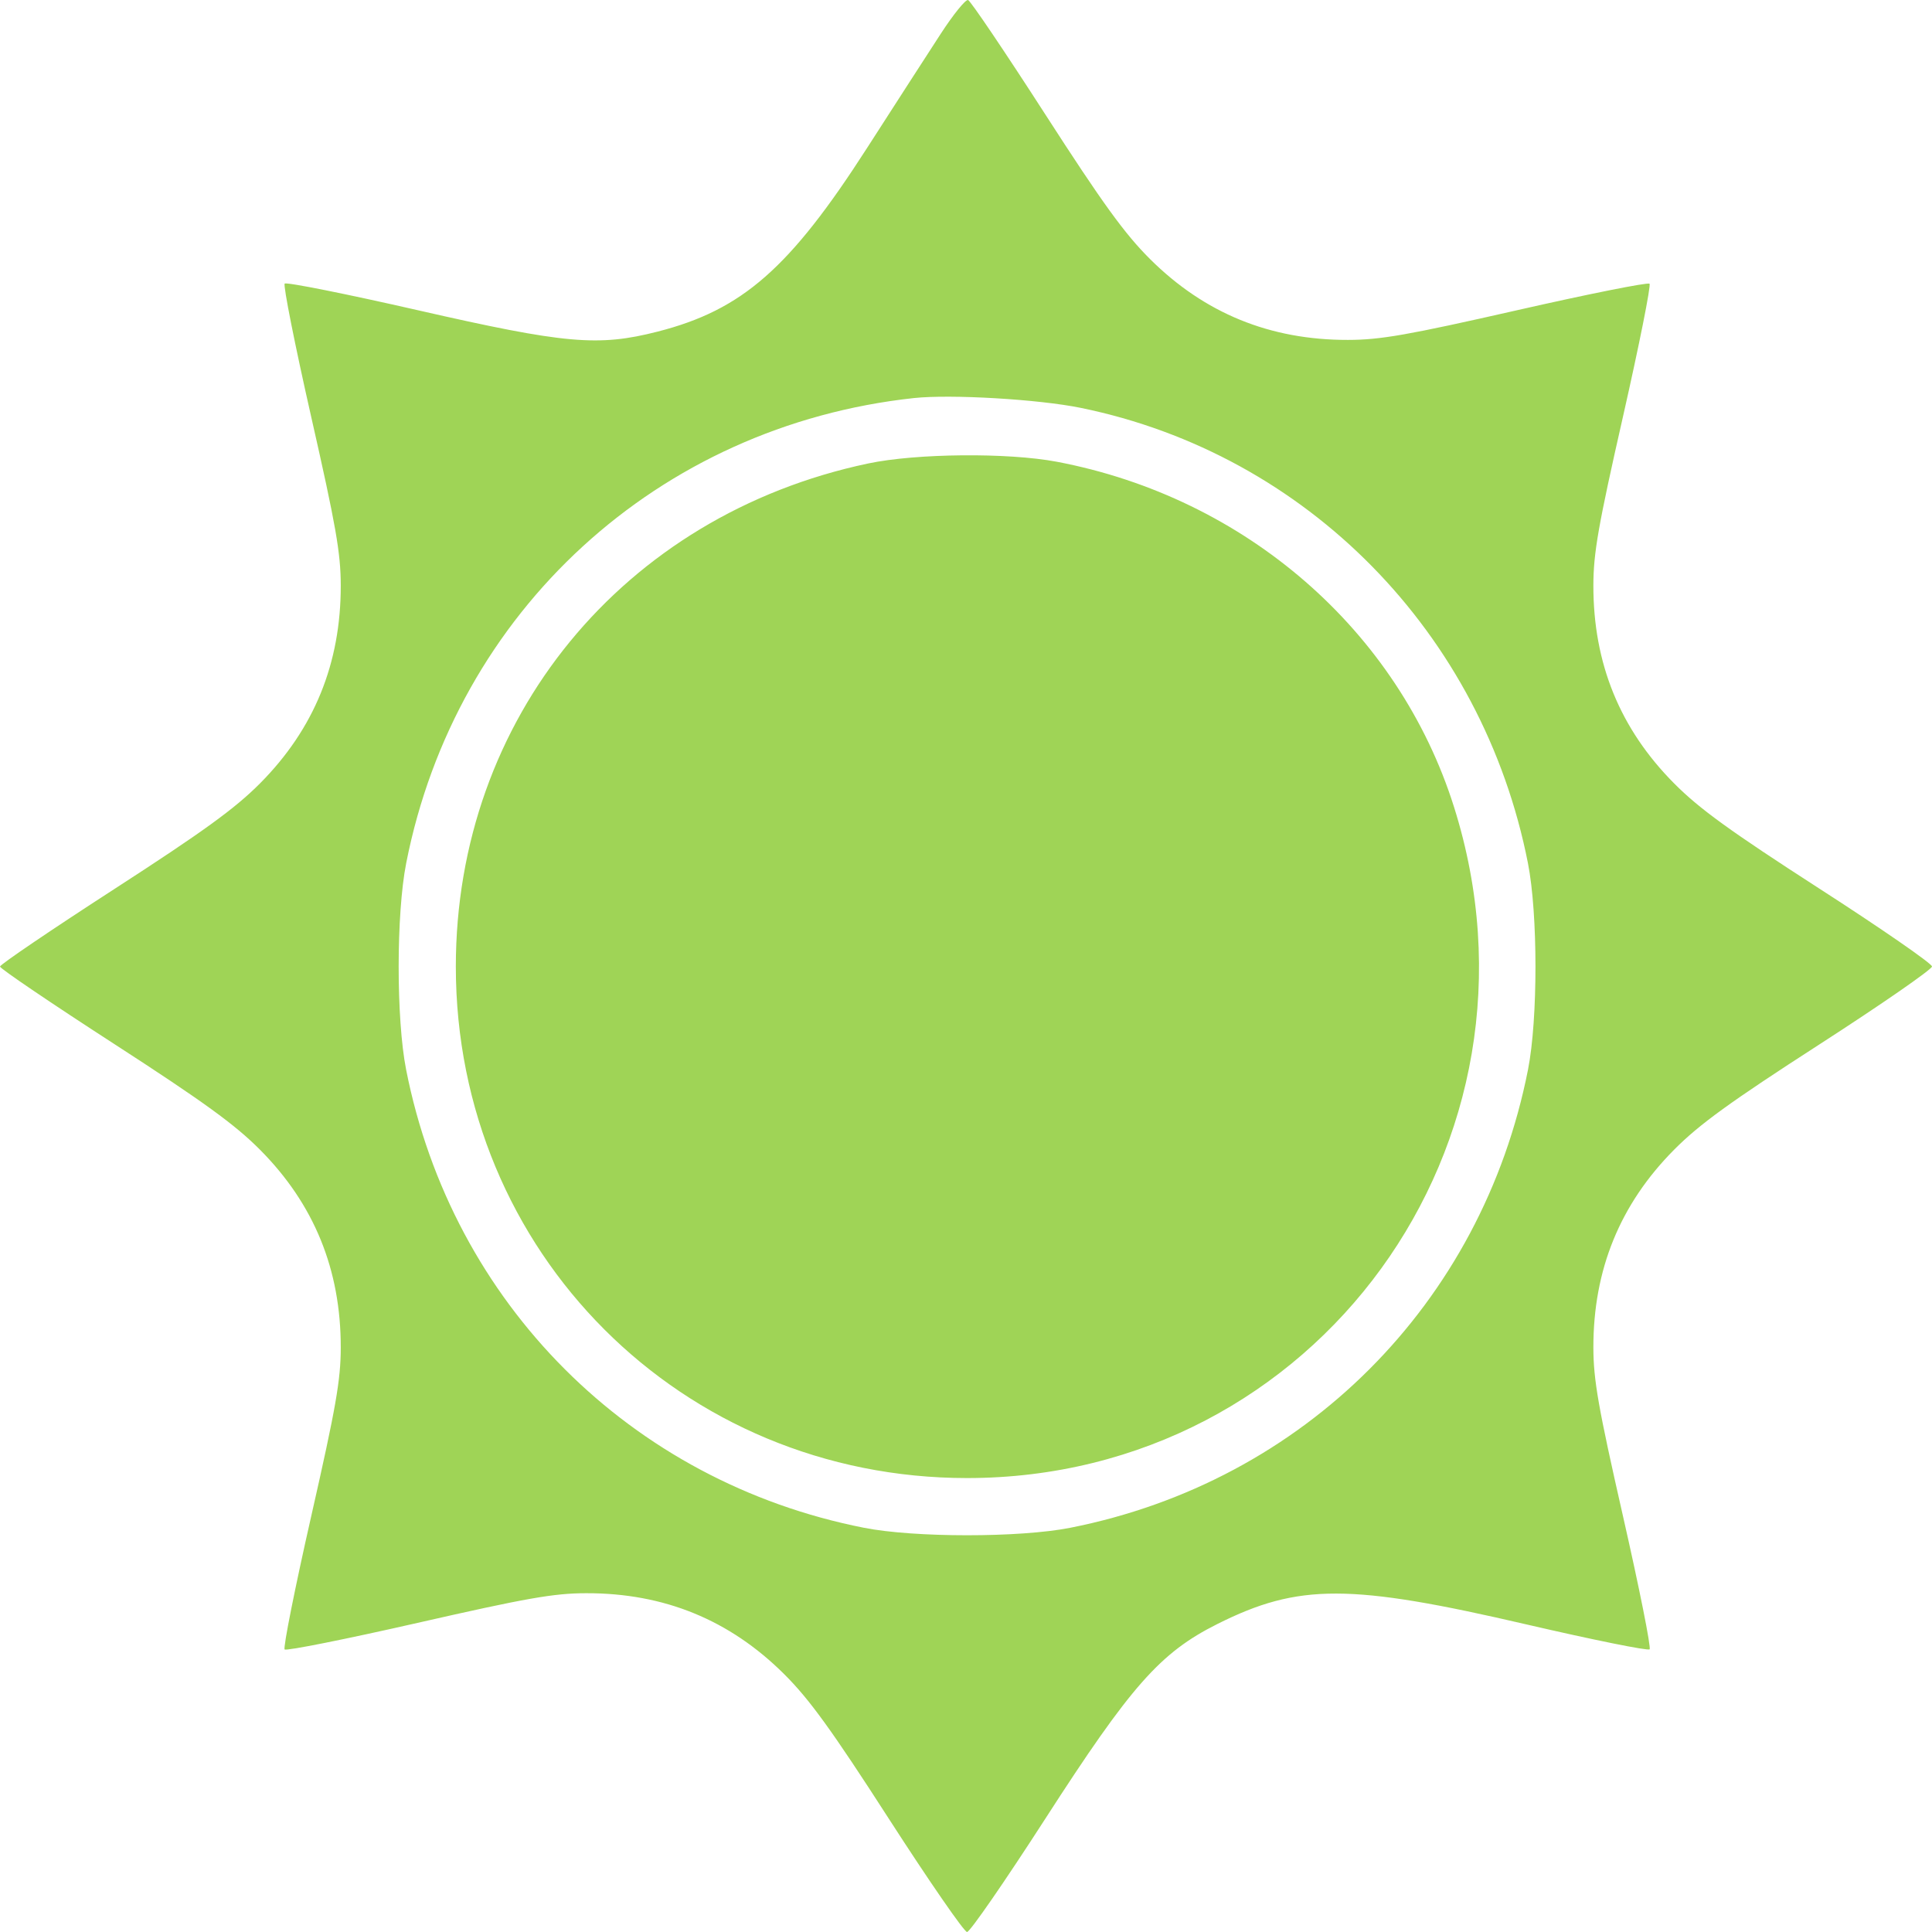 <svg width="48" height="48" viewBox="0 0 48 48" fill="none" xmlns="http://www.w3.org/2000/svg">
<path fill-rule="evenodd" clip-rule="evenodd" d="M23.37 0.843C23.055 1.326 22.232 2.604 21.539 3.681C19.619 6.669 18.443 7.7 16.341 8.238C14.861 8.617 14.046 8.544 10.375 7.706C8.601 7.301 7.115 7.004 7.073 7.046C7.032 7.088 7.328 8.576 7.731 10.353C8.345 13.058 8.465 13.739 8.466 14.545C8.469 16.484 7.804 18.111 6.458 19.465C5.833 20.092 5.055 20.656 2.831 22.094C1.274 23.101 0 23.965 0 24.014C0 24.063 1.274 24.926 2.831 25.933C5.055 27.372 5.833 27.936 6.458 28.563C7.804 29.916 8.469 31.544 8.466 33.482C8.465 34.288 8.345 34.97 7.731 37.675C7.328 39.451 7.031 40.939 7.072 40.98C7.113 41.021 8.599 40.724 10.374 40.32C13.076 39.705 13.757 39.584 14.563 39.583C16.499 39.579 18.126 40.244 19.481 41.592C20.111 42.219 20.662 42.98 22.088 45.194C23.083 46.737 23.955 48 24.026 48C24.098 48 24.97 46.737 25.965 45.194C28.103 41.876 28.824 41.06 30.247 40.347C32.266 39.336 33.538 39.339 37.945 40.363C39.575 40.741 40.942 41.018 40.984 40.977C41.025 40.936 40.728 39.45 40.324 37.674C39.709 34.97 39.589 34.288 39.587 33.482C39.584 31.545 40.248 29.918 41.595 28.562C42.222 27.931 42.983 27.38 45.195 25.953C46.738 24.958 48 24.084 48 24.012C48 23.94 46.738 23.067 45.195 22.073C42.983 20.646 42.222 20.096 41.595 19.465C40.248 18.111 39.584 16.483 39.587 14.545C39.588 13.739 39.708 13.058 40.322 10.353C40.725 8.576 41.022 7.09 40.982 7.049C40.941 7.009 39.456 7.306 37.68 7.71C34.977 8.324 34.296 8.444 33.49 8.445C31.553 8.448 29.927 7.784 28.572 6.436C27.942 5.809 27.391 5.047 25.968 2.839C24.975 1.298 24.113 0.021 24.052 0.001C23.991 -0.02 23.684 0.359 23.37 0.843ZM26.854 10.134C32.473 11.284 36.836 15.726 37.961 21.444C38.21 22.706 38.211 25.317 37.963 26.575C36.819 32.386 32.395 36.813 26.586 37.958C25.332 38.205 22.719 38.205 21.464 37.957C15.662 36.814 11.233 32.381 10.09 26.575C9.842 25.317 9.843 22.706 10.092 21.444C11.324 15.182 16.349 10.579 22.703 9.89C23.62 9.791 25.803 9.919 26.854 10.134ZM21.568 11.515C15.473 12.802 11.325 17.862 11.325 24.014C11.325 31.113 16.931 36.722 24.026 36.722C32.708 36.722 38.755 28.39 36.125 20.05C34.742 15.662 30.945 12.362 26.256 11.472C25.04 11.242 22.768 11.262 21.568 11.515Z" fill="#9FD456"/>
</svg>
